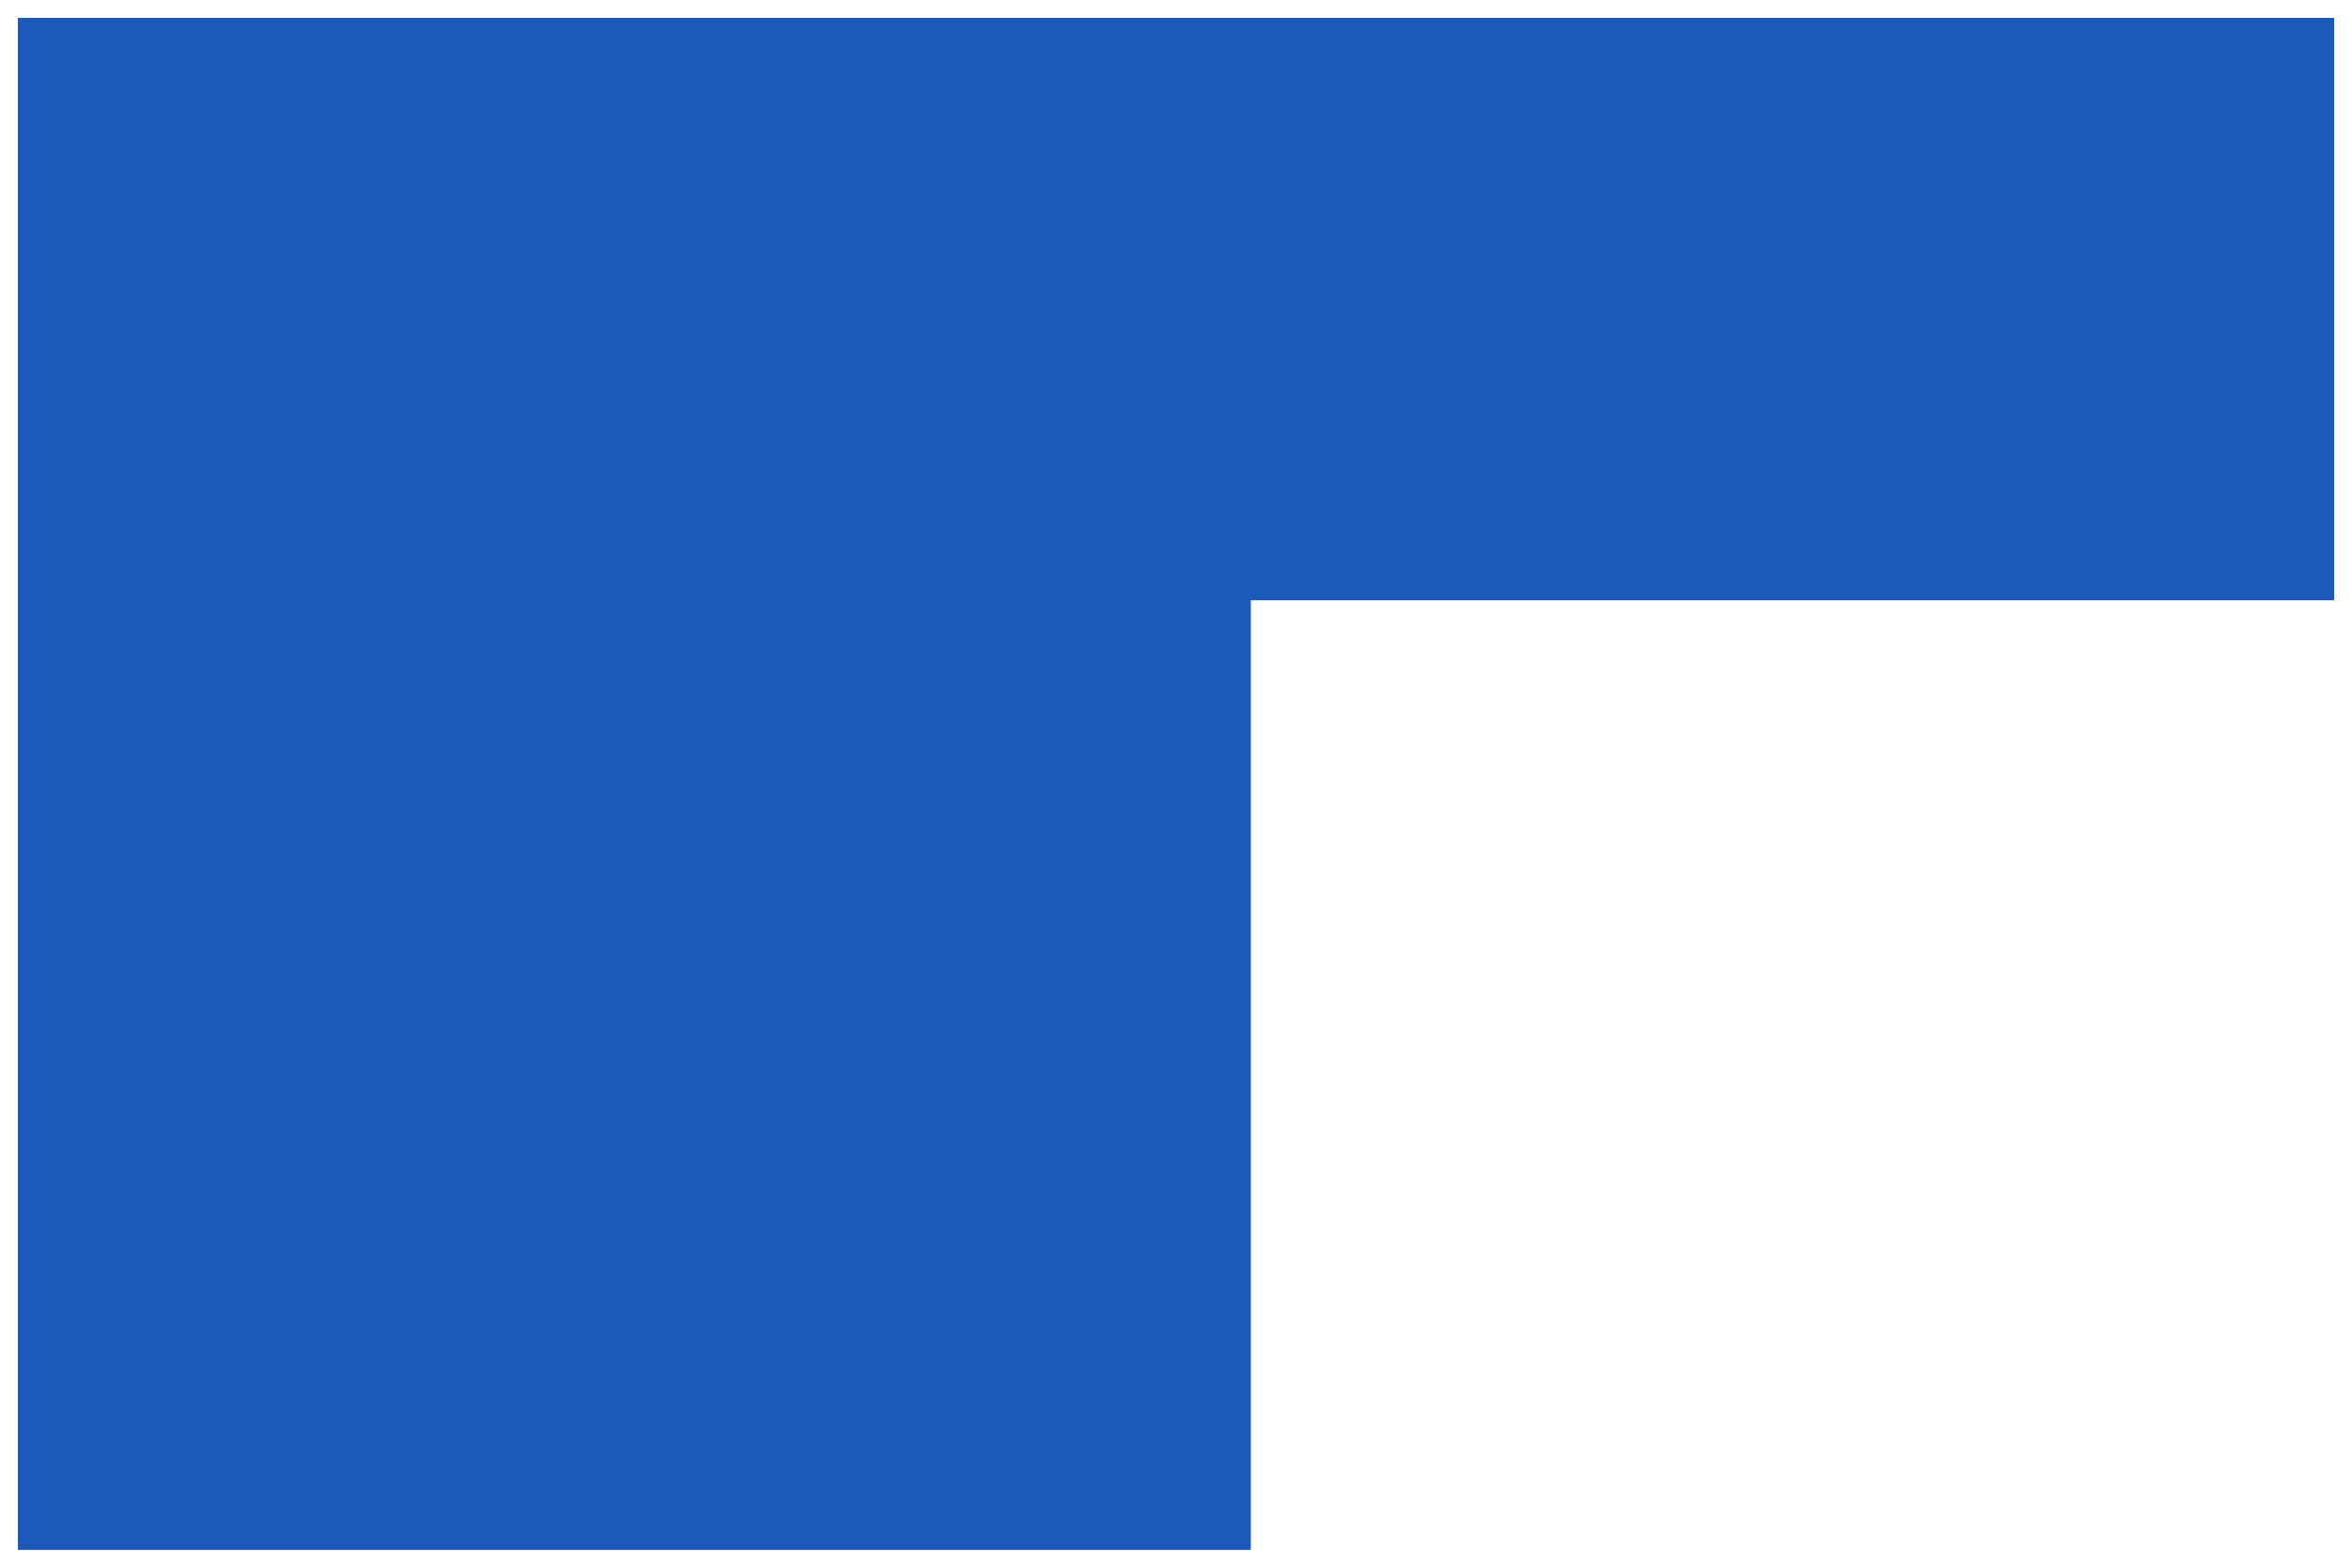 <?xml version="1.0" encoding="UTF-8"?> <svg xmlns="http://www.w3.org/2000/svg" width="66" height="44" viewBox="0 0 66 44" fill="none"><path d="M65 1.002L1 1.002L1 43.002L34.6 43.002L34.6 16.348L65 16.348L65 1.002Z" fill="#1B5AB8" stroke="#1B5AB8"></path></svg> 